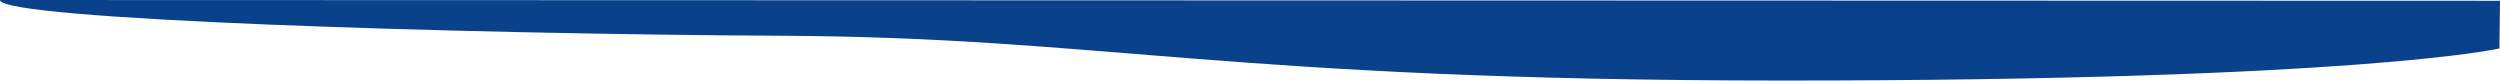 <?xml version="1.0" encoding="utf-8"?>
<svg xmlns="http://www.w3.org/2000/svg" fill="none" height="100%" overflow="visible" preserveAspectRatio="none" style="display: block;" viewBox="0 0 2328 75" width="100%">
<path d="M2327.46 45.13C2327.46 45.13 2197.53 75.166 1658.8 74.999C1142.45 74.839 1027.68 34.811 728.806 33.307C429.927 31.801 -0.224 18.35 8.77759e-05 0L2328 0.722L2327.46 45.13Z" fill="#09418B" id="Vector"/>
</svg>